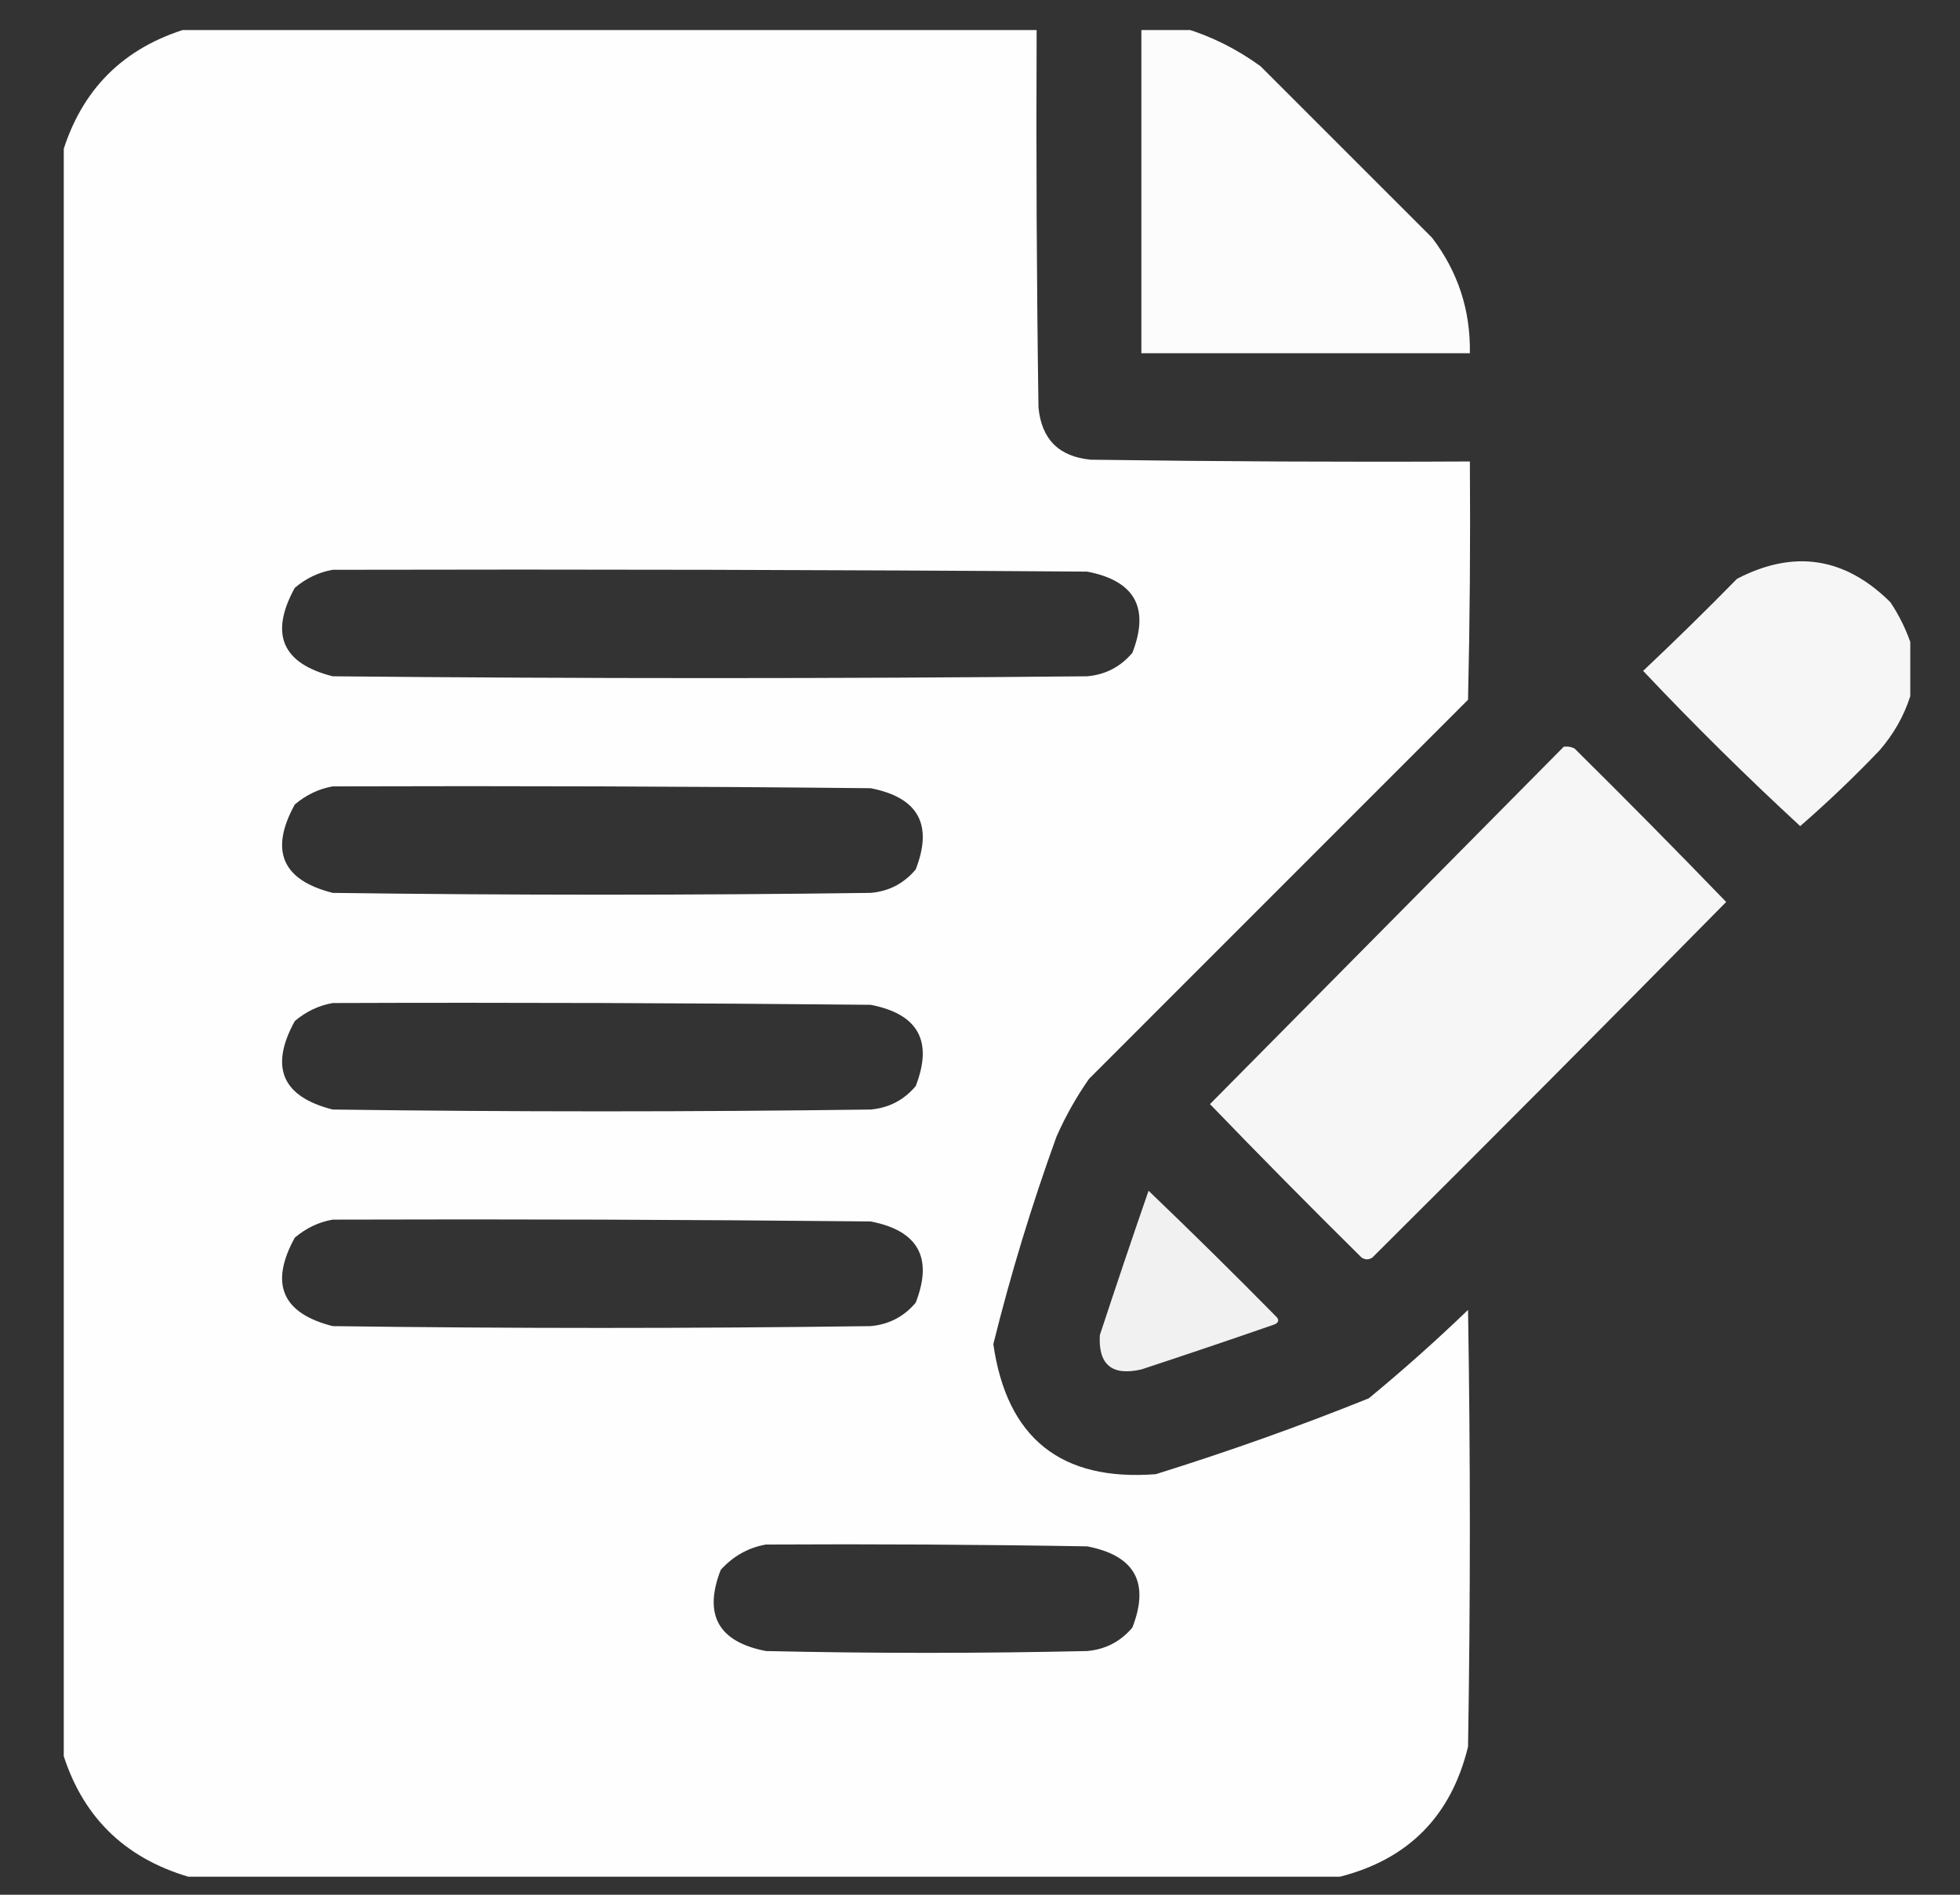 <?xml version="1.0" encoding="UTF-8"?> <svg xmlns="http://www.w3.org/2000/svg" width="30" height="29" viewBox="0 0 30 29" fill="none"><rect x="0" y="0" width="30" height="29" fill="#333333" stroke="none"/><g clip-path="url(#clip0_564_14102)"><path opacity="0.995" fill-rule="evenodd" clip-rule="evenodd" d="M2.882 0.433C7.211 0.433 11.539 0.433 15.867 0.433C15.858 2.367 15.867 4.301 15.895 6.234C15.941 6.723 16.208 6.99 16.696 7.036C18.63 7.063 20.564 7.073 22.498 7.063C22.507 8.279 22.498 9.495 22.47 10.71C20.537 12.644 18.602 14.578 16.669 16.512C16.475 16.789 16.309 17.084 16.171 17.396C15.793 18.44 15.47 19.499 15.204 20.573C15.411 22.012 16.24 22.675 17.691 22.563C18.794 22.219 19.881 21.833 20.951 21.402C21.474 20.971 21.98 20.52 22.47 20.049C22.507 22.277 22.507 24.506 22.47 26.734C22.212 27.794 21.558 28.457 20.509 28.724C14.633 28.724 8.758 28.724 2.882 28.724C1.888 28.429 1.243 27.784 0.948 26.79C0.948 18.649 0.948 10.508 0.948 2.367C1.243 1.372 1.888 0.727 2.882 0.433ZM5.092 8.721C8.942 8.712 12.791 8.721 16.641 8.749C17.37 8.889 17.6 9.304 17.332 9.992C17.151 10.206 16.921 10.326 16.641 10.351C12.791 10.388 8.942 10.388 5.092 10.351C4.317 10.154 4.124 9.703 4.512 8.997C4.686 8.85 4.88 8.758 5.092 8.721ZM5.092 12.036C7.837 12.027 10.581 12.036 13.326 12.064C14.054 12.205 14.284 12.619 14.016 13.307C13.836 13.522 13.606 13.642 13.326 13.666C10.581 13.703 7.837 13.703 5.092 13.666C4.317 13.47 4.124 13.018 4.512 12.313C4.686 12.166 4.88 12.074 5.092 12.036ZM5.092 15.352C7.837 15.342 10.581 15.352 13.326 15.379C14.054 15.52 14.284 15.934 14.016 16.623C13.836 16.837 13.606 16.957 13.326 16.982C10.581 17.019 7.837 17.019 5.092 16.982C4.317 16.785 4.124 16.334 4.512 15.628C4.686 15.481 4.88 15.389 5.092 15.352ZM5.092 18.667C7.837 18.658 10.581 18.667 13.326 18.695C14.054 18.835 14.284 19.25 14.016 19.938C13.836 20.152 13.606 20.272 13.326 20.297C10.581 20.334 7.837 20.334 5.092 20.297C4.317 20.1 4.124 19.649 4.512 18.943C4.686 18.796 4.88 18.704 5.092 18.667ZM11.723 23.64C13.363 23.631 15.002 23.64 16.641 23.668C17.37 23.808 17.6 24.223 17.332 24.911C17.151 25.125 16.921 25.245 16.641 25.27C15.002 25.307 13.362 25.307 11.723 25.27C10.994 25.129 10.764 24.715 11.032 24.027C11.224 23.816 11.454 23.687 11.723 23.64Z" fill="white"></path><path opacity="0.984" fill-rule="evenodd" clip-rule="evenodd" d="M17.47 0.433C17.691 0.433 17.912 0.433 18.133 0.433C18.547 0.558 18.933 0.752 19.293 1.013C20.168 1.888 21.043 2.763 21.918 3.637C22.316 4.158 22.509 4.748 22.498 5.406C20.822 5.406 19.146 5.406 17.47 5.406C17.47 3.748 17.47 2.09 17.47 0.433Z" fill="white"></path><path opacity="0.956" fill-rule="evenodd" clip-rule="evenodd" d="M29.239 9.826C29.239 10.102 29.239 10.378 29.239 10.655C29.142 10.959 28.985 11.235 28.77 11.483C28.381 11.891 27.975 12.278 27.554 12.644C26.727 11.881 25.925 11.089 25.15 10.268C25.636 9.81 26.115 9.34 26.587 8.859C27.457 8.407 28.24 8.527 28.935 9.218C29.064 9.412 29.165 9.615 29.239 9.826Z" fill="white"></path><path opacity="0.957" fill-rule="evenodd" clip-rule="evenodd" d="M23.935 11.429C23.993 11.421 24.048 11.43 24.1 11.456C24.884 12.231 25.657 13.014 26.421 13.805C24.626 15.627 22.821 17.442 21.006 19.247C20.951 19.284 20.895 19.284 20.84 19.247C20.057 18.473 19.283 17.69 18.52 16.899C20.326 15.074 22.131 13.251 23.935 11.429Z" fill="white"></path><path opacity="0.926" fill-rule="evenodd" clip-rule="evenodd" d="M17.58 18.225C18.241 18.858 18.895 19.503 19.541 20.159C19.58 20.204 19.57 20.241 19.514 20.269C18.834 20.505 18.153 20.735 17.47 20.96C17.021 21.063 16.809 20.888 16.834 20.435C17.078 19.695 17.326 18.958 17.58 18.225Z" fill="white"></path></g><defs><clipPath id="clip0_564_14102"><rect width="28.291" height="28.291" fill="white" transform="translate(0.976 0.46)"></rect></clipPath></defs></svg> 